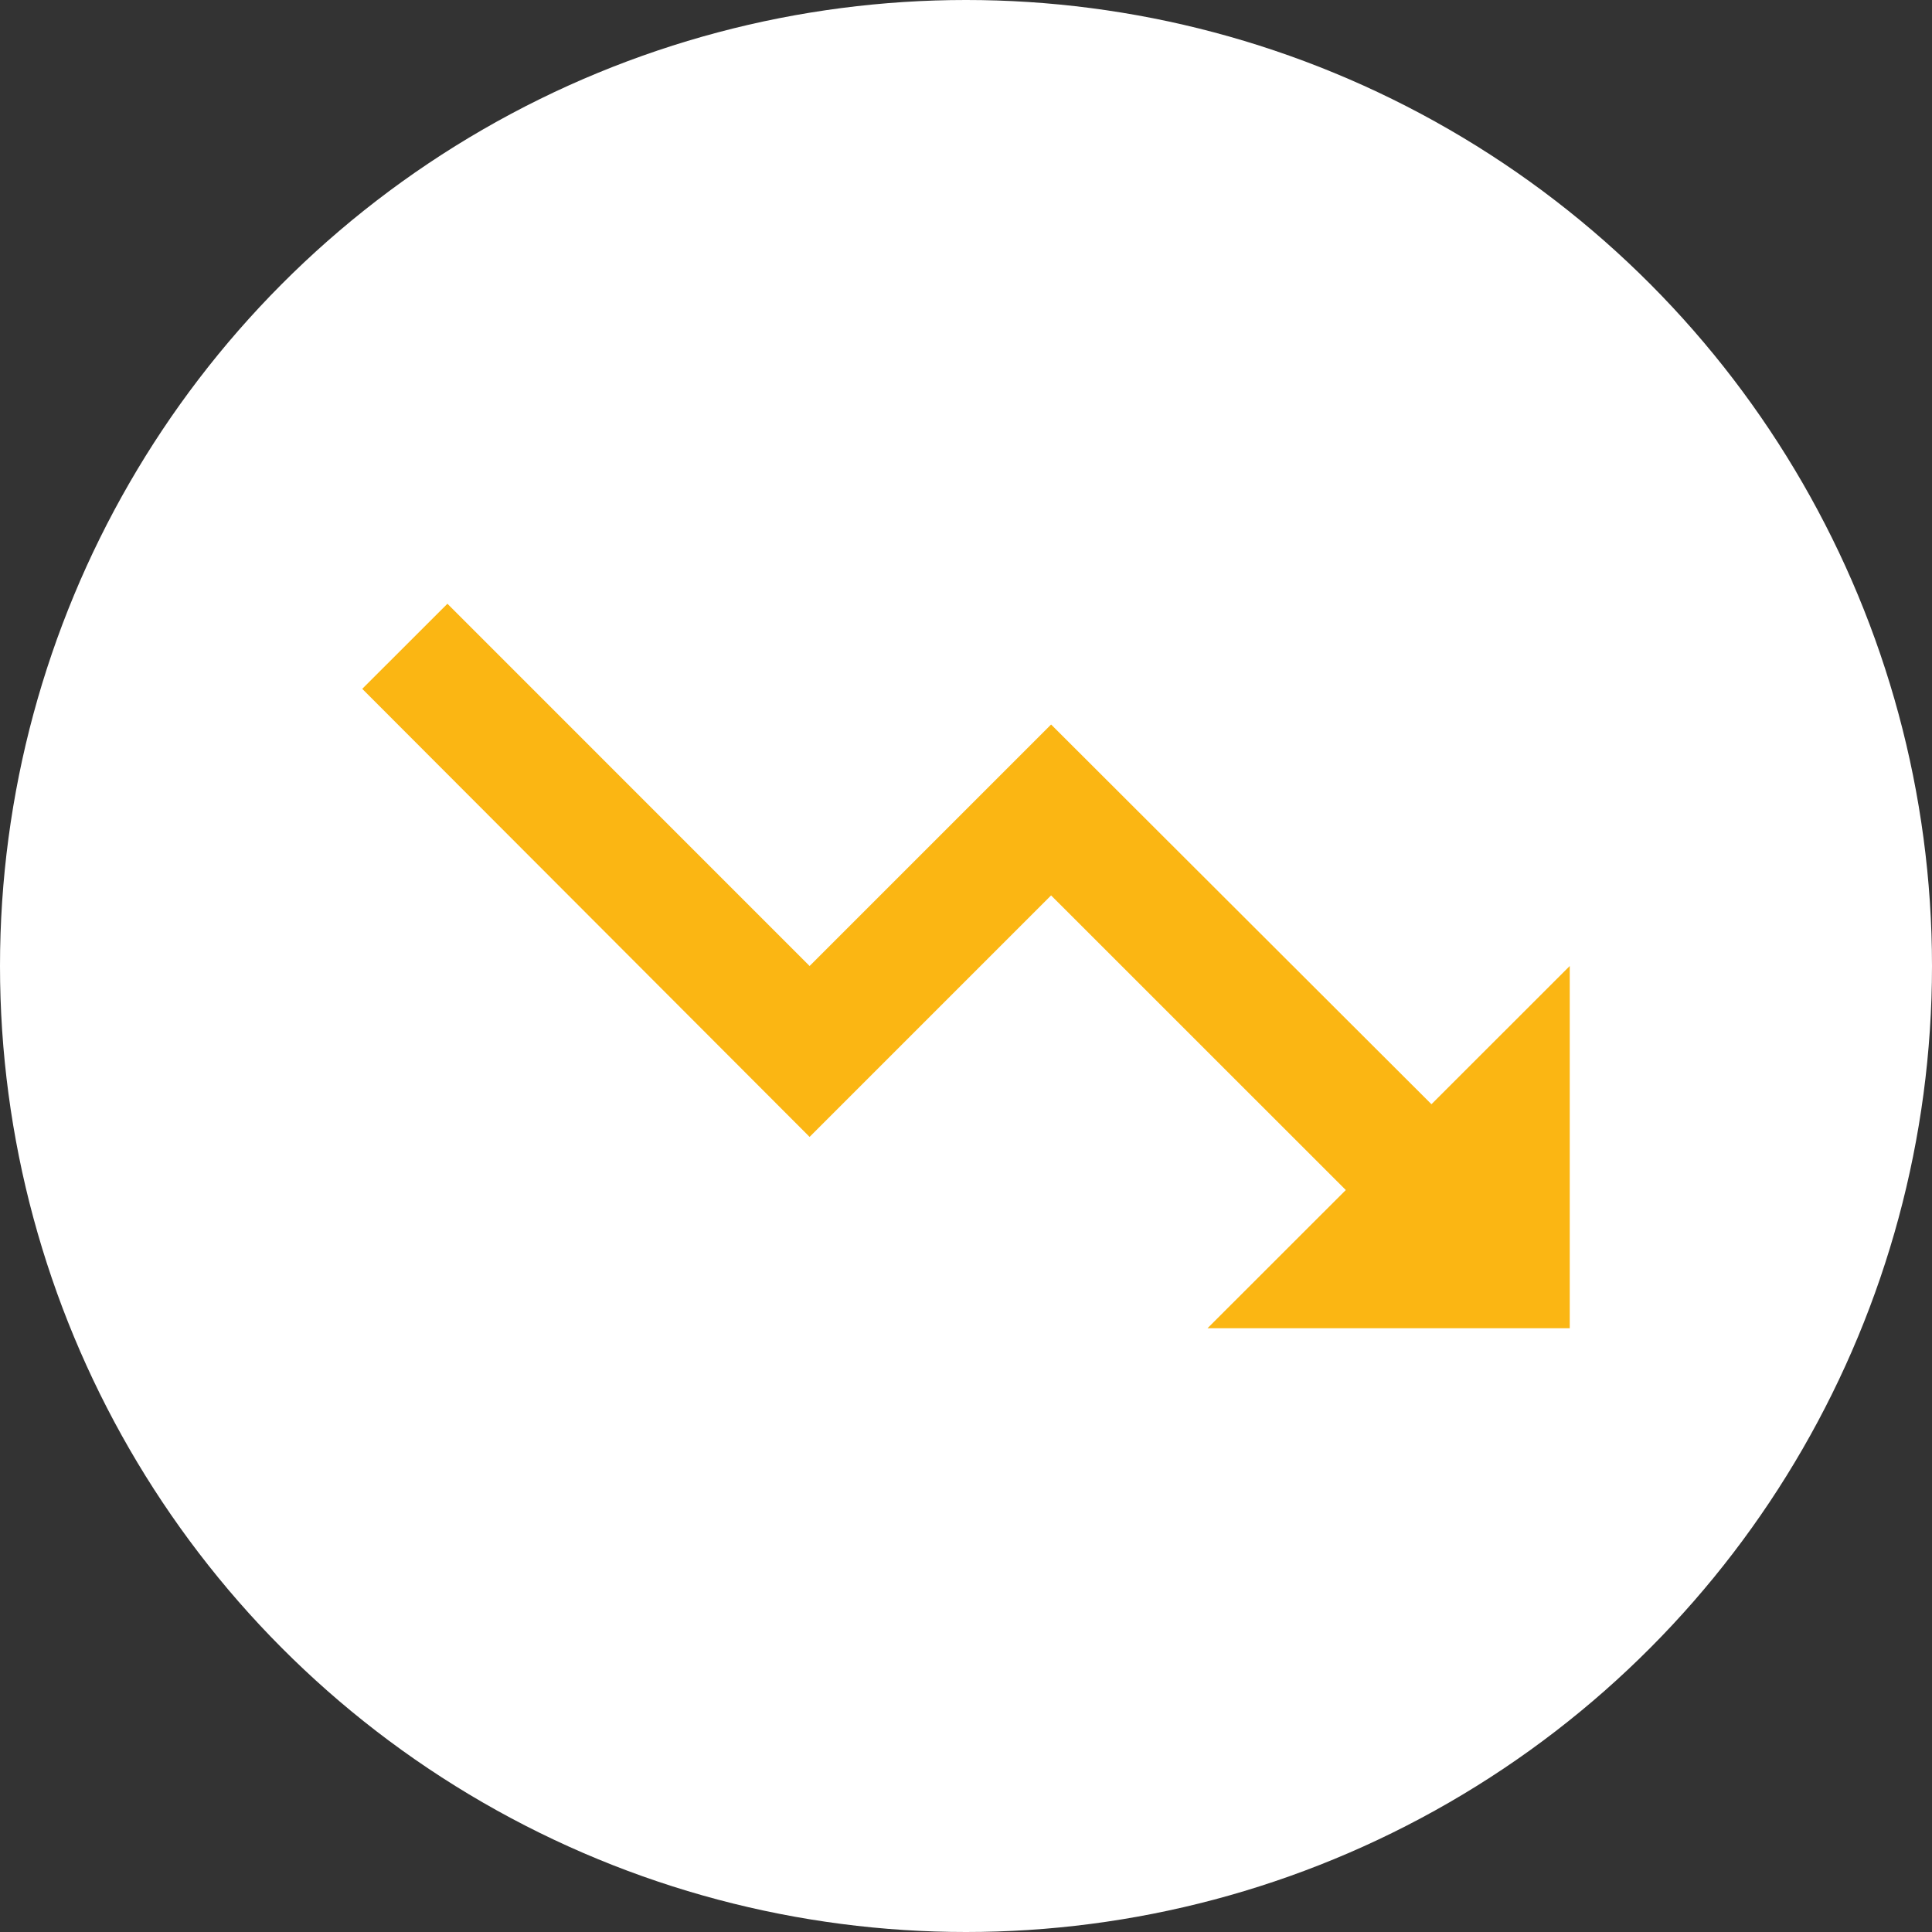 <svg width="24" height="24" viewBox="0 0 24 24" fill="none" xmlns="http://www.w3.org/2000/svg">
<rect x="0" y="0" width="24" height="24" fill="#333333" stroke="none"/>
<circle cx="12" cy="12" r="12" fill="white"/>
<g clip-path="url(#clip0_135_1097)">
<path d="M15 16.5L16.718 14.783L13.057 11.123L10.057 14.123L4.5 8.557L5.558 7.5L10.057 12L13.057 9L17.782 13.717L19.5 12V16.5H15Z" fill="#FBB613"/>
</g>
<defs>
<clipPath id="clip0_135_1097">
<rect width="18" height="18" fill="white" transform="translate(3 3)"/>
</clipPath>
</defs>
</svg>
